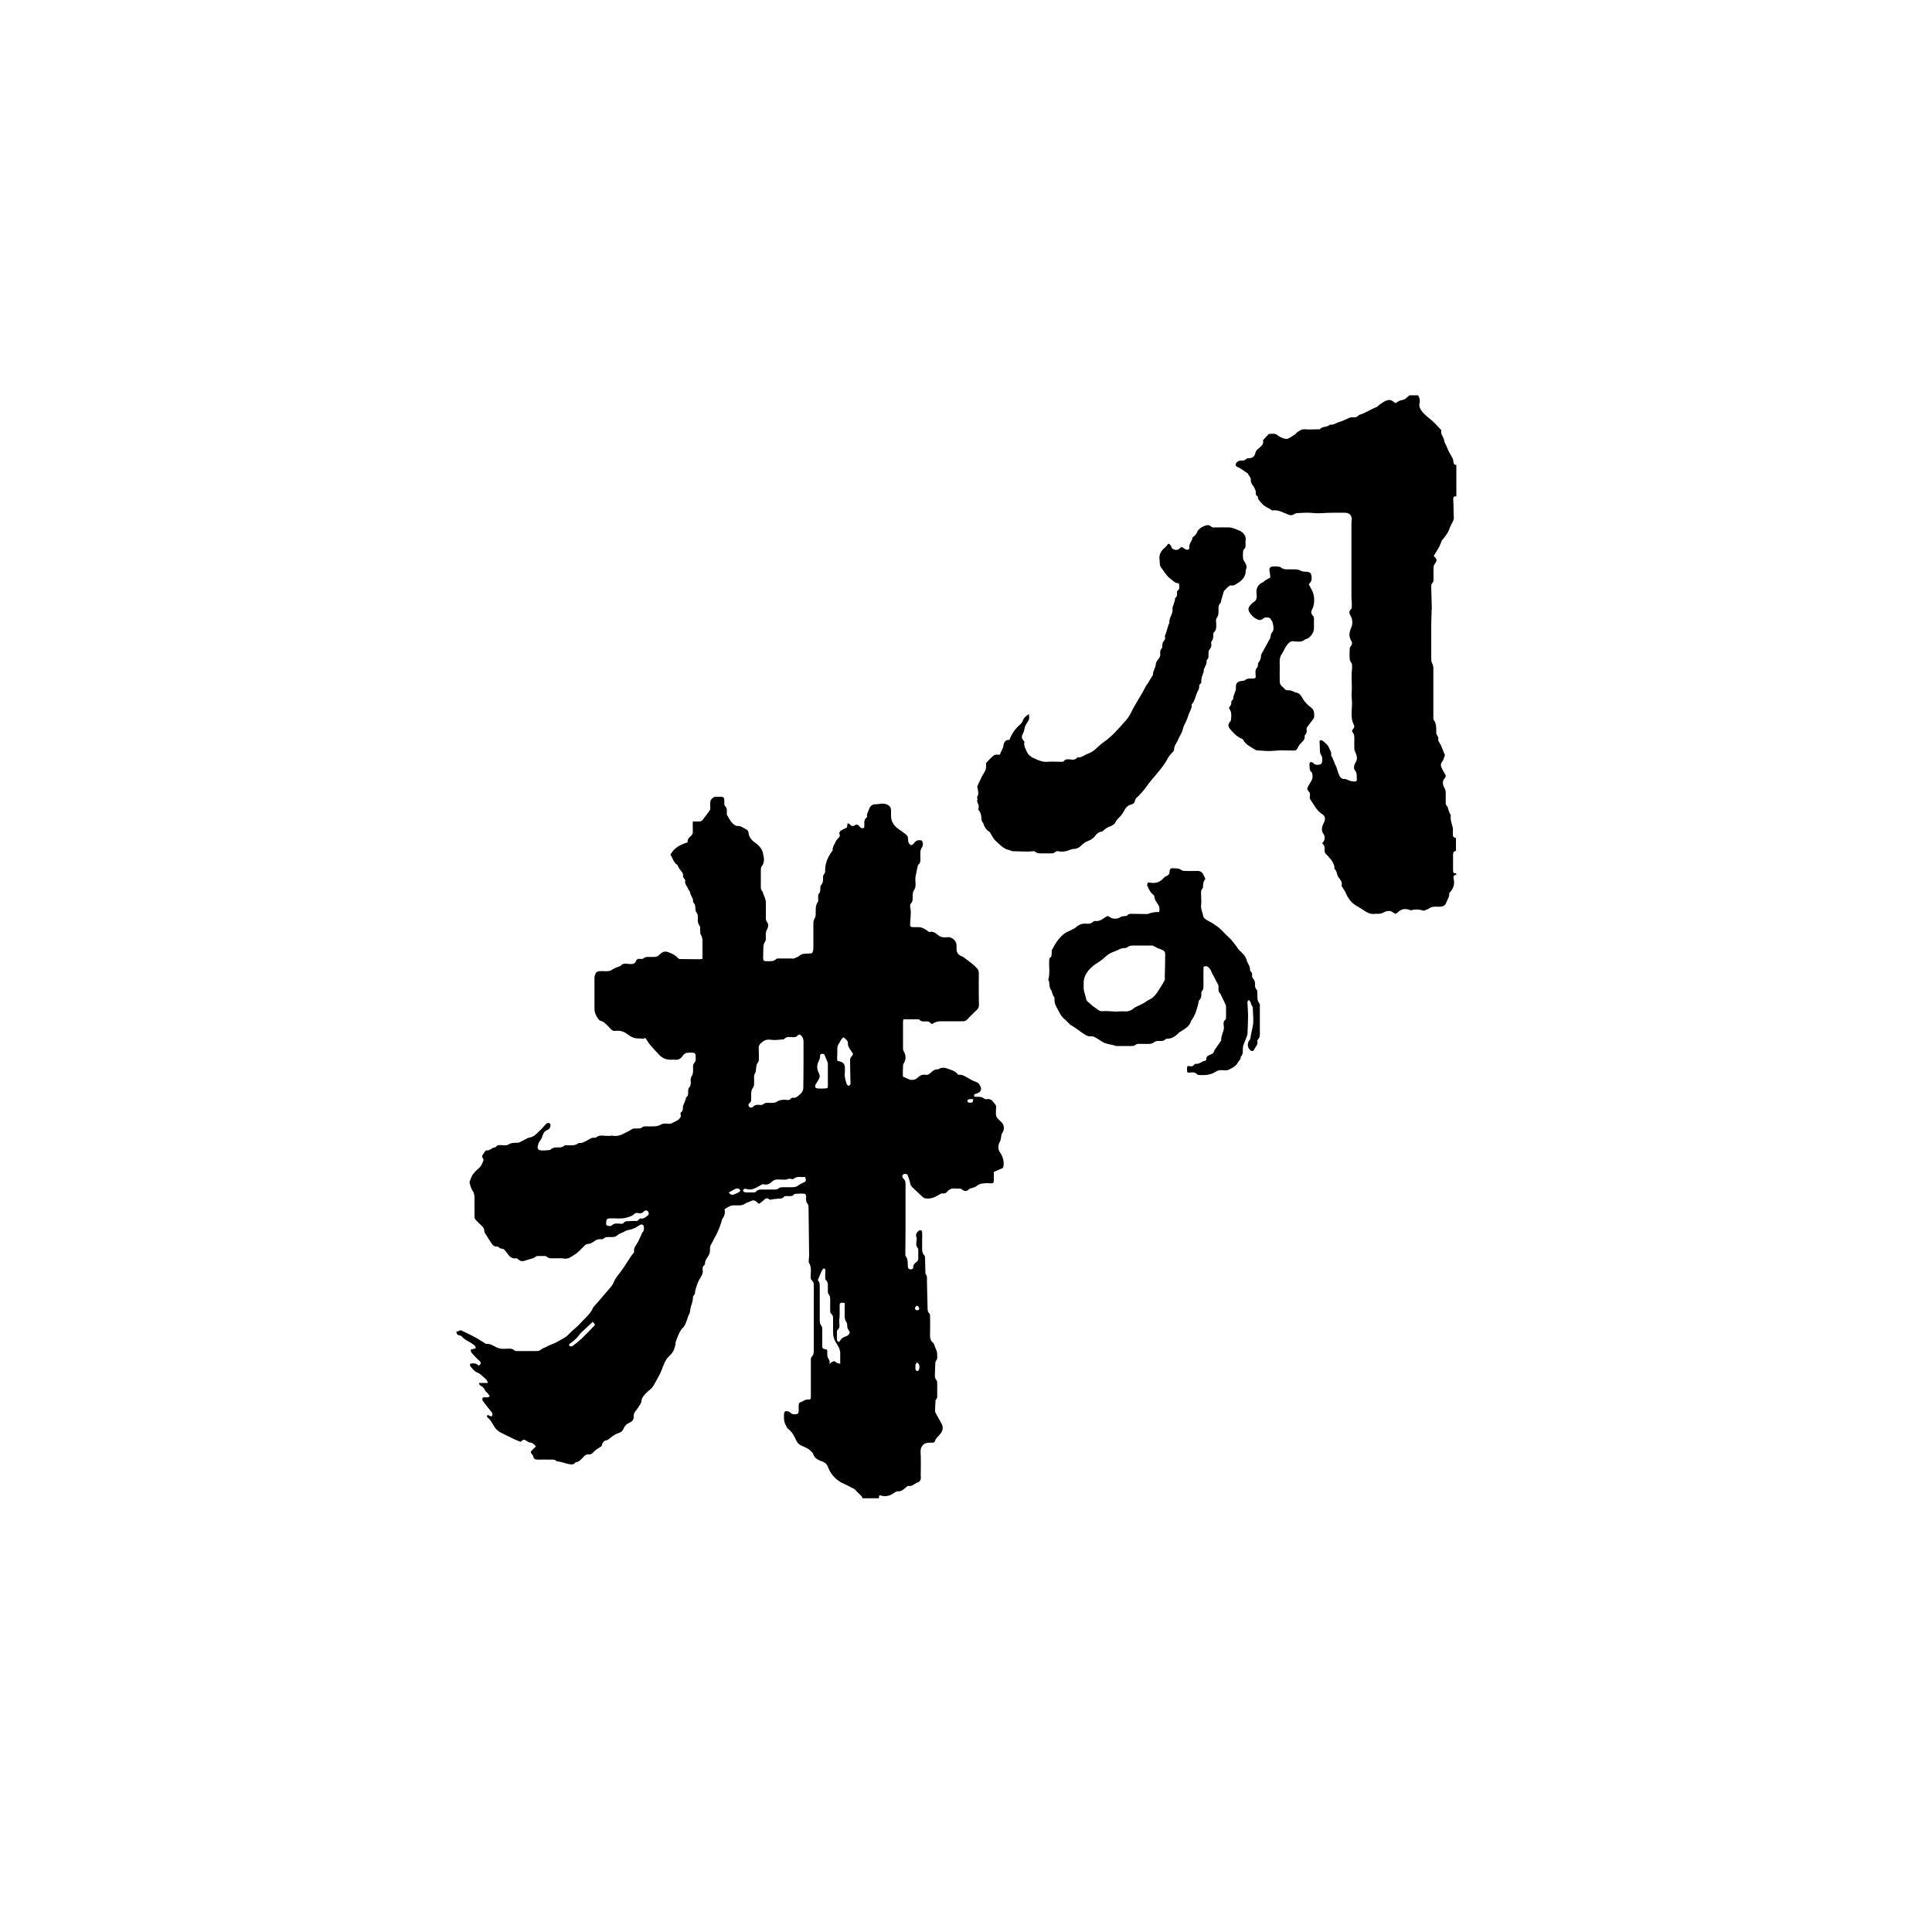 <?xml version="1.0" encoding="UTF-8"?>
<!-- Generator: Adobe Illustrator 27.9.0, SVG Export Plug-In . SVG Version: 6.00 Build 0)  -->
<svg xmlns="http://www.w3.org/2000/svg" xmlns:xlink="http://www.w3.org/1999/xlink" version="1.1" id="Layer_2_00000005243945969940847440000006047669873864571017_" x="0px" y="0px" viewBox="0 0 1000 1000" style="enable-background:new 0 0 1000 1000;" xml:space="preserve">
<style type="text/css">
	.st0{fill:none;}
</style>
<g id="Layer_1-2">
	<rect class="st0" width="1000" height="1000"></rect>
	<g>
		<path d="M236.1,689.4c0.8-0.3,1.5-0.6,2.4-0.9c2.2,1.1,4.7,2.2,7.1,3.5c1.7,0.9,3.3,2,5,3c0.4,0.2,0.8,0.7,1.2,0.6    c2.1-0.2,3.7,1.1,5.4,1.9c0.7,0.3,1.5,0.5,2.3,0.6c0.9,0.1,1.9,0,2.8,0c1.4,0,2.8-0.3,4,0.9c0.3,0.3,0.9,0.3,1.4,0.3    c3.2,0,6.5,0,9.7,0c0.9,0,1.8,0,2.6-0.8c0.8-0.7,2-0.9,3-1.5c2-1.1,4.3-1.7,6.2-2.9c1.8-1.1,3.8-1.9,5.3-3.6    c1.8-2,4.1-3.5,5.8-5.5c2.3-2.6,5.2-4.7,6.6-8c0.1-0.3,0.4-0.5,0.6-0.8c2.1-2.4,4.2-4.8,6.2-7.2c1.4-1.7,3.2-3.3,3.9-5.2    c1-2.6,3-4.5,4.5-6.7c1.5-2.1,2.8-4.3,4.2-6.4c0.4-0.7,1-1.3,1.4-1.9c0.2-0.3,0.5-0.6,0.5-0.8c-0.4-2.2,1.2-3.6,2.1-5.3    c0.6-1.2,1.1-2.5,1.7-3.7c0.2-0.4,0.3-1,0.6-1.2c0.8-0.8,0.7-1.7,0.7-2.6c-0.1-1.3-1.1-1.8-2.2-1.1c-1.7,1.2-3.5,2.2-5.7,2.5    c-1.1,0.2-2.1,0.8-3.1,1.3c-1,0.4-2.1,0.8-2.8,1.5c-1.1,1-2.3,0.9-3.6,0.9c-1.3,0-2.5-0.2-3.6,0.9c-0.3,0.3-1.1,0.2-1.7,0.2    c-0.9,0-1.7,0.2-2.5,0.7c-1.2,0.9-2.5,1.8-4.2,1.8c-0.4,0-1,0.5-1.3,0.8c-1.7,1.6-3.2,3.5-5.2,4.7c-1.6,1-3.2,2.5-5.6,2    c-1.6-0.3-3.4,0-5.1-0.1c-1.3,0-2.7,0.2-3.8-0.9c-0.3-0.3-0.9-0.3-1.3-0.3c-1,0-2,0-3,0c-0.4,0-0.9,0-1.1,0.2    c-1.5,1.3-3.6,1.4-5.4,2.1c-1.3,0.5-2.8,0.6-3.9-0.6c-0.3-0.3-0.9-0.6-1.2-0.5c-2.7,0.4-3.8-1.8-5-3.3c-0.7-0.9-1.2-1.7-2.5-1.7    c-0.4,0-0.8-0.4-1.2-0.6c-0.3-0.2-0.6-0.5-0.8-0.5c-2.5,0.3-3-1.8-4.1-3.2c-0.7-0.9-1.2-2-1.9-3c-0.5-0.7-0.9-1.4-0.9-2.4    c0-0.5-0.3-1-0.6-1.4c-0.4-0.5-0.9-1-1.4-1.4c-3.6-3.7-2.9-2.1-3-7.3c0-1.8,0-3.6,0-5.4c0-1.6,0.1-3.2-1-4.8c-0.7-1-1-2.3-1.4-3.5    c-0.1-0.4-0.2-0.8-0.1-1.2c0.6-1.5,1-3.1,2.1-4.3c0.8-1,1.7-1.9,2.7-2.7c1.3-1,1.7-2.5,2.3-3.9c0.2-0.4-0.1-1-0.4-1.4    c-0.4-0.7-0.3-1.2,0.2-1.8c0.3-0.4,0.6-0.9,0.9-1.3c0.2-0.3,0.6-0.8,0.8-0.8c1.8,0.4,2.8-1.4,4.4-1.5c0.2,0,0.5-0.2,0.7-0.4    c0.5-0.8,1.3-0.8,2.2-0.8c0.7,0,1.5,0.1,2.2,0.1c0.6,0,1.3,0,1.8-0.3c1.4-1,3-1,4.6-1c0.4,0,0.8,0,1.2-0.2c1.3-0.6,2.6-1.3,3.9-2    c0.3-0.2,0.6-0.4,0.9-0.4c2.9-0.3,4.4-2.4,6.3-4.2c1-0.9,1.8-2,2.7-2.9c0.5-0.5,1.1-0.8,1.8-0.4c0.7,0.4,0.6,1.1,0.4,1.8    c-0.2,0.8-0.7,1.3-1.5,1.7c-1.2,0.4-2,1.3-2.4,2.7c-0.3,1.2-0.9,2.3-1.7,3.3c-0.5,0.7-0.6,1.4-0.8,2.2c-0.4,1.5,0.1,2.3,2.2,2.4    c1.1,0,2.3-0.1,3.4-0.2c0.4,0,0.9-0.1,1.1-0.4c1-0.9,2.1-1,3.4-1c1.2,0,2.4,0.1,3.4-0.8c0.4-0.4,1.4-0.3,2.1-0.3    c1.8,0,3.6,0.3,5.2-1c0.3-0.2,0.9-0.2,1.4-0.2c0.9,0,1.6-0.5,2.3-0.8c1.6-0.6,3-2.2,4.9-1.9c0.2,0,0.6,0,0.8-0.2    c1.5-1.3,3.2-0.9,4.9-0.8c0.9,0.1,1.8,0,2.6,0c0.3,0,0.5-0.2,0.8-0.1c2.4,0.5,4.4-0.2,6.5-1.3c1-0.6,2.2-1,3.1-1.7    c0.8-0.7,1.7-0.7,2.6-0.7c1.3,0,2.5,0.2,3.6-0.8c0.3-0.3,1-0.3,1.5-0.3c1.2,0,2.4,0,3.6,0c1.6,0,3-0.1,4.4-1    c0.9-0.5,2.2-0.5,3.3-0.4c1.2,0.2,2.1,0,3.2-0.7c1-0.6,2.2-0.9,3-1.9c0.5-0.6,0.9-1.1,0.6-2c-0.1-0.4-0.1-1.1,0.2-1.3    c1.1-0.7,0.9-1.8,1-2.9c0-0.5,0.3-1,0.5-1.5c0.3-0.9,0.7-1.7,1-2.6c0.1-0.2,0-0.6,0.2-0.7c1.3-0.9,0.9-2.2,1-3.4    c0-0.6,0.1-1.3,0.5-1.7c0.8-1,1-2,0.8-3.2c-0.1-1.1,0-2.1,0.7-3c0.3-0.4,0.4-1.1,0.5-1.7c0.1-1,0-2,0-3c0-0.5,0.1-1.2,0.4-1.5    c1.5-1.4,0.9-3.1,0.9-4.7c0-0.3-0.7-0.9-1.1-0.9c-1.2-0.1-2.5-0.1-3.6,0.1c-0.6,0.1-1.3,0.7-1.7,1.2c-1.1,1.7-2.4,2.6-4.5,2.3    c-0.6-0.1-1.2,0-1.8,0c-2.4,0.1-4.4-0.8-6.1-2.5c-1.6-1.7-3.3-3.5-4.8-5.3c-0.9-1-1.5-2.3-2.4-3.5c-1.2,0.8-2.2,0.2-3.2,0.3    c-2.3,0.1-4.1-0.7-5.9-2.1c-1.8-1.4-3.9-2.2-6.4-1.8c-0.9,0.1-1.6-0.2-2.2-0.8c-0.7-0.8-1.5-1.6-2.2-2.3c-0.9-0.8-1.6-1.7-2.9-2    c-0.6-0.1-1.3-0.7-1.7-1.3c-1-1.5-1.8-3.1-1.8-5c0-5.4,0-10.8,0-16.1c0-0.9,0.3-1.8,0.8-2.6c0.2-0.4,1-0.7,1.5-0.8    c1.1-0.1,2.3-0.1,3.4,0c1.3,0,2.4,0,3.6-0.9c1.1-0.8,2.6-1.2,3.9-1.7c0.1,0,0.1,0,0.2-0.1c1.4-1.8,3.3-1.1,5-1    c1.5,0,2.7-0.2,3.2-1.8c0.3-0.8,1-0.9,1.8-0.9c0.6,0,1.5,0.2,1.9-0.2c1-0.9,2.1-0.8,3.2-0.8c0.7,0,1.5,0,2.2,0    c1.2,0.1,2.2-0.4,3-1.2c2-2,3.2-1.9,5.9-0.7c1.5,0.7,2.7,1.4,3.7,2.6c0.2,0.2,0.6,0.4,0.9,0.4c3.4,0,6.7,0.1,10.1,0.1    c0.5,0,0.9-0.1,1.6-0.2v-2c0-2.1,0-4.1,0-6.2c0-1.4,0.1-2.8-0.8-4.2c-0.5-0.7-0.3-1.8-0.4-2.7c-0.1-0.7,0.1-1.5-0.2-1.9    c-1.2-1.4-1-3-1-4.5c0-0.9-0.1-1.8-0.8-2.6c-0.4-0.5-0.4-1.3-0.5-2c0-1,0-2-0.8-2.8c-0.2-0.2-0.4-0.5-0.4-0.7    c0.3-1.8-1.3-3-1.5-4.7c-0.1-0.7-0.8-1.3-1.1-2.1c-0.5-1.3-1.9-2.4-1.4-4.2c0.1-0.3-0.5-0.7-0.7-1.1s-0.6-0.8-0.5-1.2    c0.3-1.4-0.7-2.2-1.4-3.1c-0.5-0.6-0.8-1.3-1.2-2c-0.1-0.2-0.2-0.6-0.4-0.7c-2-1.2-2.2-3.5-3.5-5.2c1.9-3.6,5.1-5.2,8.9-6.4    c-0.2-1.4,0.7-2.5,1.7-3.3c0.8-0.7,1.1-1.4,1-2.5c-0.1-1.6,0-3.2,0-5c1,0,1.8,0,2.6,0c1.1,0.1,2.1-0.1,2.8-1.2    c1.1-1.6,2.4-3,3.4-4.7c0.4-0.6,0.2-1.5,0.2-2.3c0-1.4-0.2-2.8,1.1-3.8c0.6-0.5,1-0.8,1.8-0.8c1,0,1.9,0,2.8,0    c1.2,0.1,1.5,0.5,1.6,1.6c0,0.6,0,1.2,0,1.8c0,0.5,0,1.1,0.3,1.3c1.1,1,1.1,2.2,1,3.5c0,0.4-0.1,0.8,0.1,1.2    c1.1,1.9,2,3.9,3.9,5.2c0.4,0.3,1,0.6,1.4,0.5c1.9-0.2,3.2,1.2,4.7,1.8c0.5,0.2,1.1,1,1.1,1.5c0.2,2.5,1.6,4.1,3.5,5.4    s3.5,3.2,4,5.3c0.5,2.3,1.1,4.8-0.7,7c-0.3,0.4-0.4,1.1-0.4,1.7c0,3,0,5.9,0,8.9c0,0.8,0.1,1.4,0.6,2c0.4,0.4,0.5,1,0.7,1.6    c0.3,0.7,0.5,1.3,0.8,2c0.2,0.6,0.4,1.2,0.5,1.9c0,2.8,0,5.6,0,8.4c0,0.9,0.1,1.6,0.7,2.4c0.8,0.9,0.6,2.4,0,3.5    c-0.4,0.6-0.6,1.3-0.7,2c-0.1,1,0,2,0,3c0,0.5-0.1,1.1-0.4,1.5c-0.8,1.1-0.9,2.3-0.9,3.6c0,1.5-0.1,3-0.1,4.6s0.2,1.9,1.8,1.9    c1.8,0,3.7,0.3,5.1-1.2c0.2-0.2,0.6-0.2,1-0.2c2.3,0,4.6,0,6.9,0c0.4,0,0.8,0.2,1.2,0c1-0.4,2.1-0.8,2.9-1.5c1.1-0.9,2.3-1,3.6-1    c0.9,0,1.9-0.1,2.7-0.2c0.8-1,0.8-2.1,0.8-3.1c0-4,0-8.1,0-12.2c0-1,0.1-1.9,0.7-2.8c0.4-0.6,0.5-1.5,0.5-2.3    c0.1-2.1-0.3-4.2,1.1-6.1c0.4-0.6,0.1-1.7,0.2-2.5c0-0.6-0.1-1.4,0.2-1.7c1-0.9,0.9-2,0.9-3.1c0-0.5,0.1-1.2,0.4-1.5    c1-1,1-2.3,1-3.5c0-0.9,0-1.7,0.7-2.4c0.3-0.3,0.4-0.8,0.4-1.3c-0.1-3.8,1.2-7.1,3.5-10.2c0.2-0.2,0.4-0.5,0.4-0.7    c-0.2-1.4,0.6-2.4,1.1-3.5s1-1.9,1.8-2.7c0.5-0.5,1-1.1,0.7-1.9c-0.4-1,0.1-1.7,1-2.2s1.8-0.9,2.8-1.4c0.1-0.5,0.2-1.2,0.3-2.2    c0.5,0.2,1,0.3,1.2,0.6c0.7,0.9,1.6,1.1,2.5,0.5c1.1-0.7,1.8-0.3,2.4,0.5c0.6,0.9,1.4,1.2,2.5,0.8c0-0.6,0.1-1.2,0.1-1.7    c-0.1-1.3-0.2-2.7,1.1-3.6c0.2-0.1,0.3-0.4,0.3-0.5c-0.3-1.5,0.6-2.5,1-3.8c0.5-1.6,1.6-2.6,3.3-2.6c1.8,0,3.5-0.7,5.4-0.1    c1.8,0.6,2.7,1.5,2.7,3.4c0,0.7,0,1.5,0,2.2c-0.2,4,2.2,6.4,5.3,8.3c1.1,0.7,2.2,1.6,3.1,2.5c0.3,0.3,0.3,1.1,0.4,1.6    c0.1,0.6,0,1.4,0.3,1.9c0.7,1.6,1.8,1.8,2.8,0.3c1.1-1.5,2.4-1.8,4.1-1.3c0.6,1.3,0.8,2.5-0.2,3.8c-0.3,0.5-0.5,1.2-0.6,1.8    c-0.1,1,0,2.1,0,3.2c0,1.3,0.2,2.7-1.1,3.7c-0.1,0.1-0.2,0.2-0.2,0.3c-0.4,1.9-0.9,3.8-1.2,5.7c-0.2,1.3-0.1,2.7,0,4    c0,1.3-0.2,2.4-1,3.5c-0.5,0.6-0.4,1.6-0.5,2.5c-0.1,1.4,0.3,2.9-1,4.1c-0.4,0.4-0.4,1.4-0.2,2.1c0.5,2.7,0,5.3-0.1,7.9    c-0.1,2,0,2.2,2.1,2.2c0.5,0,1.1,0,1.6,0c2.1-0.2,3.7,0.8,5.3,1.9c0.3,0.2,0.7,0.7,1,0.6c2-0.6,3.4,0.8,4.7,1.8    c1.4,1,2.8,1.1,4.4,0.9c2.4-0.4,4.9,1.8,4.9,4.2c0,0.6,0,1.2,0,1.8c0,2,0.8,3.1,2.7,3.9c0.3,0.1,0.7,0.2,0.9,0.4    c2.5,2,5.3,3.7,7.3,6.2c0.3,0.4,0.6,1.1,0.6,1.6c0.1,1.7,0,3.4,0,5.2c0,3.9,0,7.8,0.1,11.8c0,1-0.3,1.7-0.9,2.3    c-1.8,1.8-3.7,3.5-5.4,5.4c-0.6,0.6-1.2,0.7-2,0.7c-3.8,0-7.6,0-11.4,0c-1.7,0-3.2,0.5-4.5,1.4c-0.3-0.1-0.7-0.2-0.8-0.4    c-0.7-0.9-1.7-1-2.7-0.9c-1.1,0-2.2,0.1-3-0.8c-0.2-0.2-0.5-0.3-0.7-0.3c-2.5,0-5.1,0-7.7,0c-0.1,0.5-0.2,1-0.2,1.4    c0,4.5,0,8.9,0,13.3c0,0.6,0,1.2,0.3,1.7c1.3,2.2,1.4,4.3,0,6.5c-0.3,0.4-0.3,1-0.3,1.5c-0.1,1.5-0.1,2.9-0.1,4.4    c0,0.4,0.1,1,0.3,1c1.9,0.6,3.5,2.1,5.7,1.4c0.7-0.2,1.4-0.7,2-1.3c1-0.9,2.1-1.4,3.5-1.2c1.2,0.2,2.1-0.2,2.9-1    c1-1,2.1-1.9,3.7-1.8c0.3,0,0.6-0.3,0.9-0.4c1.4-0.7,2.7-0.5,4.1,0c2,0.7,4,1.2,5.4,3c0.1,0.1,0.4,0.2,0.5,0.2    c2.2-0.2,3.7,1.2,5.5,2.1c1.1,0.6,2.2,1.2,3.4,1.6c1,0.3,1.5,0.9,2,1.8c1.2,1.9,0.6,3.5-1.7,4.2c-0.8,0.2-1.5,0.3-1.3,1.5    c0.3,0.1,0.7,0.2,1.1,0.2c1.5,0,3-0.1,4.2,1c0.3,0.3,1,0.3,1.5,0.2c1.1-0.2,2,0.2,2.7,1c0.5,0.6,1,1.1,1.4,1.7    c0.2,0.3,0.5,0.7,0.5,1c0,1.4-0.2,2.9-0.1,4.3c0,0.6,0.3,1.3,0.7,1.8c0.7,0.8,1.5,1.5,2.3,2.3c1.4,1.4,1.4,3.8,0.3,5.4    c-0.4,0.5-0.5,1.2-0.6,1.8c-0.1,1-0.2,2-0.8,3c-0.8,1.6-1,3.4,0.1,5.1c1.9,2.9,2.4,5.3,1.7,8.2c-1.7,0.7-3.2,1.4-4.8,2.1    c0,1.5,0,2.9,0,4.3c0,1.4-0.3,1.6-1.7,1.6c-0.5,0-1.1-0.1-1.6-0.1c-1.9,0.1-3.8,0-5.5,1.4c-0.9,0.8-2.3,1-3.5,1.4    c-0.1,0-0.3,0.1-0.4,0.2c-1.3,1.5-2.6,1.3-4,0.1c-0.3-0.2-0.7-0.3-1.1-0.3c-0.7,0-1.5,0.1-2.2,0c-1.6-0.2-3,0.2-4.1,1.6    c-0.5,0.7-1.3,1.1-2.3,0.9c-0.7-0.1-1.2,0.2-1.8,0.6c-2.3,1.4-4.7,2.5-7.5,1.9c-0.5-0.1-1-0.5-1.3-0.8c-1.7-1.6-3.4-3.2-5.1-4.8    c-0.6-0.6-1.1-1.2-1.2-2.2c-0.3-1.4-0.8-2.8-1.3-4.1c-0.2-0.7-1.4-0.9-2.1-0.5c-0.8,0.4-0.7,1-0.5,1.7c0,0.1,0.1,0.3,0.2,0.3    c1.6,1.3,1.3,3,1.3,4.8c0,7,0,14.1,0,21.1c0,4.4-0.1,8.9-0.1,13.3c0,0.4,0,0.9,0.2,1.2c1.2,1.6,1,3.4,1.1,5.2    c0,1.2,0.6,1.7,1.7,1.6c0.6-0.1,1.1-0.3,1.1-1c-0.2-1.4,0.9-2.2,1.8-2.9c0.6-0.5,0.9-1.1,0.8-1.9c0-1.3,0-2.5,0-3.8    c0-0.5,0-1.1-0.2-1.3c-1-1.1-1-2.4-0.7-3.7c0.1-0.7,0.2-1.5-0.1-2.2c-0.5-1.3,0.2-2.2,1-3c0.3-0.3,1-0.5,1.4-0.4    c0.3,0,0.6,0.7,0.6,1.1c0.1,1.3,0,2.6,0,3.9c0,1.4,0,2.8,0,4.2c0,1.3,0,2.6,1.1,3.7c0.3,0.3,0.4,0.8,0.4,1.3    c0.1,2.6,0.1,5.3,0.2,7.9c0,0.1,0,0.3,0,0.4c1.2,1.3,0.7,2.9,0.8,4.4c0.1,4.2,0.2,8.5,0.3,12.7c0,1.3-0.1,2.5,1,3.5    c0.2,0.2,0.3,0.6,0.3,0.9c0,3.1,0.1,6.2,0,9.3c0,1.7-0.2,3.4,1.4,4.8c1,0.9,1,2.3,1.6,3.3c0.7,1.3,0.7,2.5,0.7,3.8    c0,0.8,0.1,1.7-0.7,2.4c-0.3,0.3-0.2,1.1-0.3,1.7c-0.1,2-0.2,4.1-0.2,6.2c0,0.5,0.2,1.2,0.5,1.6c0.6,0.7,0.7,1.4,0.7,2.2    c0,1.8,0,3.6,0,5.4c0,1,0.2,2.1-0.7,3c-0.3,0.2-0.2,0.9-0.2,1.3c-0.1,1.4-0.2,2.8-0.2,4.2c0,0.3,0,0.7,0.1,1c1.1,2,2.2,4,3.3,6    c0.3,0.5,0.5,1.1,0.5,1.7c0.2,1.7-0.7,2.9-1.7,4.1c-0.9,1-2,1.8-2.3,3.2c-0.1,0.3-0.6,0.7-1,0.7c-0.6,0.1-1.2,0-1.8,0    c-3.1,0-4.8,2-4.6,5.1c0.2,3.2,0.1,6.4,0.1,9.6c0,1-0.1,2,0,3c0.2,1.4-0.4,2.5-1.6,2.9c-1.6,0.5-2.8,2.2-4.7,1.8    c-0.4-0.1-0.9,0.4-1.3,0.7c-1.3,1-2.3,2.3-4.3,2.1c-0.9-0.1-1.9,0.9-2.8,1.4c-2,1.1-4,1.5-6.2,0.7c-0.1,0-0.3,0-0.6,0.1    c-0.1,0.4-0.2,0.9-0.2,1.4h-8.5c-0.1-0.3-0.2-0.8-0.4-1c-1.2-1.2-2.5-2.5-3.7-3.7c-0.2-0.2-0.5-0.3-0.7-0.4    c-0.9-0.5-1.8-0.9-2.7-1.4c-0.8-0.4-1.7-0.8-2.5-1.2c-0.4-0.2-0.8-0.3-1.1-0.5c-3.1-1.9-5.5-4.5-6.7-7.9c-0.5-1.3-1.2-2.2-2.4-2.7    c-2.3-0.9-4.7-1.6-5.4-4.4c-0.1-0.3-0.5-0.6-0.8-0.9c-1.4-1.7-3.4-2.3-5.3-3.2c-1.2-0.6-1.9-1.3-2.5-2.5c-1-2.2-2.1-4.4-4.1-6    c-0.3-0.2-0.6-0.4-0.7-0.7c-0.5-1-1.2-2.1-1.4-3.2c-0.3-1.1-0.2-2.4-0.2-3.6c0-1.5,0.5-2,1.9-1.7c0.6,0.1,1.1,0.4,1.5,0.8    c0.8,0.8,1.7,0.8,2.6,0.7c1.2-0.1,1.5-0.4,1.6-1.6c0-1.1,0-2.1,0-3.2c0-0.5,0.3-1.2,0.7-1.3c1.5-0.5,2.8-1.8,4.7-1.5    c0.2,0,0.5-0.2,0.8-0.3c0-0.6,0.1-1.1,0.1-1.6c0-6.1,0-12.2,0-18.3c0-0.7,0-1.6,0.5-2c0.9-0.9,1-1.9,1-3.1c0-9.3,0-18.6,0-27.9    c0-2.1,0.1-4.2,0-6.4c0-0.7-0.3-1.5-0.8-1.9c-0.7-0.6-0.9-1.2-0.8-2.1c0.1-0.9,0-1.9,0.1-2.8c0-1.5,0-2.9-0.9-4.2    c-0.2-0.3-0.2-0.9-0.2-1.3c0-0.9,0.2-1.7,0.2-2.6c-0.1-8.3-0.2-16.6-0.3-24.9c0-0.8-0.1-1.5-0.7-2.2c-0.4-0.4-0.5-1.2-0.6-1.8    c-0.1-0.5,0.1-1.1,0.1-1.6c-0.1-1.2-0.5-1.6-1.8-1.6c-1.1,0-2.2,0-3.2,0.1c-0.5,0-1.1,0-1.3,0.3c-0.8,1.2-1.9,0.8-2.9,0.9    c-0.9,0.1-1.8-0.3-2.5,0.5c-0.7,0.9-1.6,0.7-2.6,0.8c-1.4,0.1-2.7,0.3-4.1,0.5c-0.2,0.2-0.4,0.2-0.5,0c-1.6-1-1.8-0.9-3.1,0.3    c-0.7,0.7-1.5,1.2-2.4,1.9c-0.5-0.4-1-0.7-1.4-1.1c-0.7-0.7-1.7-0.9-2.4-0.5c-1.2,0.6-2.6,0.9-3.6,1.6c-1.1,0.7-2,0.8-3.2,0.8    c-1,0-2,0-3,0c-0.5,0-1,0.2-1.5,0.4c-0.9,0.4-1.7,0.9-2.8,1.6c0.4,1.6,0.2,3.5-1.2,5c0,0,0,0.1,0,0.2c-0.5,1.6-1,3.3-1.6,4.8    c-0.7,1.6-1.4,3.2-2.3,4.7c-0.6,1-1,2.2-1.6,3.1c-0.6,0.9-0.9,1.8-0.8,2.8c0.1,1.3-0.2,2.5-0.9,3.6c-0.8,1.3-1.8,2.5-1.7,4.1    c0,0.2-0.2,0.5-0.4,0.7c-0.9,0.6-0.9,1.5-0.8,2.3c0.4,2.1-0.9,3.7-1.8,5.2c-0.4,0.8-0.7,1.5-1,2.3c-0.5,1.6-1.2,3.1-1.2,4.8    c0,0.3-0.4,0.7-0.6,1c-0.1,0.2-0.4,0.4-0.4,0.7c0,1.8-0.5,3.4-1.1,5.1c-0.5,1.5-0.2,3.2-1.3,4.6c-0.1,0.1,0,0.3-0.1,0.4    c-0.5,1.5-1,3-1.6,4.4c-0.2,0.4-0.5,0.8-0.8,1.2c-2.2,2-2.9,4.7-3.9,7.2c-0.1,0.3-0.2,0.6-0.2,1c-0.3,2.5-1.1,4.8-3.1,6.6    c-2.4,2.1-3.2,5.1-4.3,7.8c-0.3,0.7-0.6,1.5-1,2.2c-0.6,1.1-1.2,2.2-1.8,3.3c-0.9,1.5-1.5,3.1-3,4.2c-0.8,0.6-1.5,1.3-2.2,2    c-1.1,1.1-2.2,2.3-2.3,4.1c0,0.5-0.3,1-0.6,1.5c-0.8,1.3-1.6,2.6-2.6,3.8c-0.5,0.7-0.9,1.5-0.8,2.4c0.2,1.7-0.8,2.8-2.2,3.4    c-1.4,0.6-2.4,1.5-3,3c-0.4,1.1-1.2,1.9-2.5,2.3c-1.4,0.4-2.6,1.2-3.8,2.1c-1,0.7-1.7,1.6-3,1.8c-0.9,0.1-1.6,1.1-1.9,2.2    c-0.1,0.4-0.2,0.7-0.2,0.7c-1.1,0.7-1.9,1.2-2.6,1.7c-0.6,0.5-1.3,1-1.8,1.6c-0.7,0.7-1.4,1.2-2.5,1c-0.8-0.1-1.4,0.3-2,0.8    c-1.4,1.3-2.4,3.1-4.6,3.3c-0.9,1.3-2.3,1.2-3.5,0.9c-2.1-0.4-4-1.3-6.2-1.4c-1-1.2-2.5-0.9-3.8-0.9c-1.9,0-3.8-0.1-5.7,0    c-1.4,0-2.5-0.1-2.7-1.8c0-0.3-0.4-0.6-0.7-1c-0.7-1-0.7-1.4,0.2-2.2c0.6-0.6,1.2-1.2,1.9-1.8c-0.9-1.2-1.8-2-3.2-2.1    c-0.6,0-1.2-0.5-1.8-0.9c-0.8-0.6-1.6-0.7-2.3,0.1c-0.2,0.2-0.5,0.4-0.6,0.5c-1.2-0.5-2.2-0.8-3.2-1.3c-2.2-1-4.3-2.2-6.5-3.2    c-1.5-0.7-2.8-1.6-3.7-3c-1.2-1.8-2-3.8-3.7-5.1c-0.4-0.3-0.6-0.9,0.1-1.3c0.6,0.3,1.3,0.5,1.9,0.8c0.9-1.1,0.4-1.9-0.2-2.6    c-1.5-1.8-2.9-3.6-4.3-5.5c-0.3-0.4-0.3-1.2-0.1-1.6c0.1-0.2,0.9-0.2,1.4-0.3c0.3,0,0.5,0.2,0.8,0.1c0.5-0.1,1-0.3,1.5-0.4    c-0.2-0.4-0.4-0.9-0.7-1.3c-0.5-0.7-1.3-1.2-1.7-1.9c-0.5-1-1-1.8-2.1-2.3c-0.5-0.2-0.8-0.8-1.1-1.2c0.1-0.1,0.1-0.3,0.2-0.4h4.5    c-0.4-0.8-0.5-1.3-0.8-1.6c-0.6-0.6-1.2-1.2-1.9-1.8c-0.8-0.7-1.6-1.5-2.5-1.8c-1.9-0.7-3-2.2-4.1-3.7c-0.1-0.2,0-0.6,0-1    c1.7-0.4,3.2-0.4,4.5,1c1.2-1,1.3-1.4,0.6-2.3c-0.3-0.4-0.7-0.6-1-0.9c-1.1-1.1-2.3-2.3-3.3-3.5c-0.3-0.4-0.4-1-0.5-1.6    c0.5-0.1,0.9-0.3,1.4-0.4c0.4-0.1,0.7-0.2,1.1-0.2c0.3-1.3-0.6-1.7-1.4-2.3c-1.9-1.4-4.2-2.1-5.7-4c-0.4-0.5-1.5-0.5-2.2-0.8    L236.1,689.4L236.1,689.4z M415.9,551.1c0-4,0-8,0-11.9c0-1.2-0.3-2.2-1.1-3.1c-0.6-0.6-1.3-0.9-1.9-0.2c-0.9,1.1-2,1-3.1,0.9    c-1.4-0.1-2.8-0.3-3.9,1c-0.1,0.1-0.4,0.2-0.6,0.2c-2.1,0.1-4.2,0.5-6.2,0.2c-2.4-0.4-3.9,0.4-5.4,1.9c-0.8,0.8-1.1,1.5-1,2.6    c0.1,1.8,0.1,3.7,0.1,5.6c0,0.6-0.2,1.4-0.6,1.8c-0.7,0.8-0.7,1.7-0.8,2.6c-0.1,0.9-0.1,2-0.5,2.6c-0.5,0.8-0.6,1.5-0.6,2.4    c0,1.1,0.1,2.3,0,3.4c0,0.6-0.1,1.4-0.5,1.8c-0.9,1.1-1,2.3-1,3.5c0,0.9,0,1.7,0,2.6c0,0.8-0.1,1.4-0.8,1.9    c-0.7,0.5-0.8,1.2-0.3,1.9c0.4,0.6,1.5,0.7,2.1,0c1-1,2.2-1.1,3.5-0.9c0.6,0.1,1.4,0,1.8-0.4c0.9-0.7,1.7-0.7,2.8-0.7    c1.4,0.1,3.1,0.2,4.1-0.5c1.6-1,3.2-1.2,5-1c0.9,0.1,1.7,0.2,2.4-0.7c0.2-0.3,0.7-0.5,1-0.4c1.8,0.3,2.7-1,3.9-2    c1.2-1.1,1.6-2.3,1.5-3.9C415.8,558.6,415.9,554.8,415.9,551.1L415.9,551.1z M434.9,705.9c0-1.9,0-3.5,0-5c0.1-2.2-0.9-4-2.1-5.8    c-0.7-1.1-1.3-2.5-1.5-3.8c-0.2-2.7-0.1-5.4-0.1-8.2c0-1.2,0.1-2.4-1.1-3.2c-0.3-0.2-0.4-1-0.4-1.4c0-1.7,0-3.5,0-5.2    c0-1.3,0.1-2.5-0.9-3.6c-0.3-0.3-0.3-1-0.3-1.5c0-0.9,0-1.9,0-2.8c0-1,0-1.9-0.9-2.7c-0.4-0.4-0.5-1.1-0.5-1.6    c0-1.1,0.1-2.2,0.1-3.4c0-0.6-0.1-1.2-0.8-1.1c-0.3,0-0.7,0.5-0.9,0.9c-0.8,1.7-1.5,3.3-2.2,5.1c1,1,1,2.3,1,3.6    c0,2.6,0,5.1,0,7.7c0,3,0,6.1,0,9.2c0,1.2,0,2.2,0.9,3.2c0.3,0.4,0.4,1.1,0.4,1.7c0,2.9,0,5.8,0,8.8c0,0.8,0.2,1.3,1.2,1.5    c1.5,0.2,1.4,0.3,1.4,2c0,1,0,2.1,0.5,2.8c0.7,1,1,1.8,0.5,2.9c0.4-0.2,0.6-0.4,0.8-0.6c1.5-1.1,1.8-1.1,3.3,0.1    C433.7,705.6,434.1,705.7,434.9,705.9L434.9,705.9z M416.8,609.2c-2.1,0.2-4.2-0.6-6.1,1c-0.3,0.2-0.9,0.1-1.3,0    c-0.3,0-0.7-0.2-1-0.1c-1.9,0.8-3.9,0.4-5.8,0.4c-1.1,0-2,0.2-2.9,1c-1.1,1.1-2.5,2-4.4,1.5c-0.5-0.2-1.3,0.2-1.8,0.6    c-2.2,1.2-4.4,2.7-7.2,1.8c-0.6-0.2-1.4-0.2-1.7,0.7c0.2,0.9,0.9,1.1,1.7,1.1c1.3,0,2.6,0,3.9,0c0.4,0,1-0.2,1.2-0.5    c0.7-0.9,1.7-1,2.7-1c2.3,0,4.6,0,6.9,0c0.6,0,1.4,0,1.7-0.4c0.8-0.8,1.8-0.8,2.8-0.8c1.5,0,3,0,4.5,0c1.2,0,2.2-0.2,3.2-0.9    c0.7-0.6,1.6-1,2.5-1.4C417.3,611.4,417.3,611.4,416.8,609.2L416.8,609.2z M436.6,536.9c-1.3,0.9-1.6,2.1-2.3,3.1    c-0.6,0.9-0.9,1.7-0.9,2.7c0,1.6,0,3.3-0.1,4.9c0,1.5-0.1,1.5,1.4,1.8c1.7,0.4,2.6,1.5,2.6,3.2c0,0.8,0.1,1.6,0,2.4    c-0.3,2.2,0.3,4.2,1,6.2c0.1,0.4,0.7,0.6,1.1,0.9c0.3-0.3,0.6-0.7,0.8-1c0.1-0.2,0-0.5,0-0.8c-0.1-4-0.2-7.9-0.2-11.9    c0-0.5,0.3-1,0.6-1.4c1.2-1.4,1.1-1.4,0-3c-0.8-1.1-1.8-2.5-1.7-3.7C439,538.5,437.8,537.9,436.6,536.9L436.6,536.9z M424.7,545.6    c-0.1,0.3-0.2,0.6-0.2,0.8c0,1.1-0.3,2-0.8,3c-1,1.8-0.9,4,0,5.7c0.7,1.3,0.8,2.3,0.1,3.5c-0.5,0.8-1,1.7-1.5,2.5    c-0.8,1.3-0.4,2.2,1.1,2.3c1.1,0.1,2.2,0,3.2,0c1.8-0.1,1.9-0.1,1.9-1.8c0-3.5,0-7,0-10.5c0-0.5,0-1-0.2-1.4    c-0.5-1.3-1.1-2.6-1.7-4.1c-0.1,0-0.5-0.1-0.8-0.1C425.5,545.4,425.1,545.5,424.7,545.6L424.7,545.6z M437.2,674.4    c-2.4-0.3-2.6-0.2-2.6,1.9c0,2.3,0.1,4.7-0.2,7c-0.2,1.8,0.9,3.8-1.1,5.3c-0.1,0.1-0.1,0.4-0.1,0.6c0,1.3,0,2.7,0,4    c0,0.7,0.3,1.3,1.1,1.4c0.6-0.7,1-1.5,1.7-2s1.5-0.8,2.3-1.1c0.2-0.1,0.3-0.2,0.5-0.3c1-0.7,1.3-1.6,0.6-2.5    c-0.8-0.9-0.9-1.9-0.9-3c0-0.5-0.2-1.1-0.5-1.5c-0.7-1-0.8-2.1-0.8-3.2c0-1.6,0-3.2,0-4.8C437.3,675.5,437.3,675,437.2,674.4    L437.2,674.4z M326.3,632c1.3,0,2.1-0.1,2.9,0c1,0.1,1.3-0.8,2-1.2c0.1-0.1,0.4-0.2,0.6-0.1c1.5,0.2,2.4-0.8,3.4-1.5    c0.3-0.2,0.6-0.7,0.6-1.1c0-0.5-0.3-1-0.6-1.3c-0.7-0.5-1.5-0.3-2,0.3c-0.8,0.9-1.8,1.1-2.9,0.8c-0.9-0.3-1.6,0-2.2,0.6    c-1.2,1.2-3,1.5-4.5,1.9c-2.1,0.5-4.4,0.2-6.6,0.2c-0.7,0-1.4,0-2,0.1c-0.9,0.1-1.2,0.8-1.2,1.6c-0.1,0.8-0.3,1.8,0.6,2.1    c0.6,0.2,1.7,0.3,2.1,0c1.4-1.5,3-1.1,4.7-1c0.5,0,1.1,0.1,1.4-0.2C323.6,631.6,325.3,632.3,326.3,632L326.3,632z M306.8,684.2    c-0.3,0.3-0.6,0.6-1,0.9c-1.6,1.5-3.2,3-4.8,4.5c-0.2,0.2-0.5,0.4-0.7,0.7c-1.4,2-3.1,3.7-5.1,5c-0.5,0.3-0.9,0.9-0.5,1.3    c0.3,0.3,1.2,0.4,1.6,0.1c1.7-1.2,3.3-2.5,4.8-3.9c2.1-2,4.1-4.1,6.1-6.2C308.2,685.8,308.1,685.4,306.8,684.2L306.8,684.2z     M377.2,617.2c0.8,1.2,1.7,1.5,3,0.9c0.7-0.3,1.4-0.5,2-0.9c0.4-0.2,0.7-0.6,1.1-1c-0.4-0.3-0.7-0.9-1.1-1c-0.5-0.1-1.2,0-1.7,0.2    C379.4,616,378.4,616.6,377.2,617.2L377.2,617.2z M475.9,707.3c0-0.2-0.1-0.8-0.3-1.3c-0.2-0.3-0.7-0.5-1-0.8    c-0.2,0.3-0.5,0.7-0.7,1c-0.1,0.4,0,0.9-0.1,1.4c-0.1,1.2,0.2,1.9,0.9,2C475.4,709.7,475.9,709,475.9,707.3L475.9,707.3z     M503.8,568.9c-1.1,0-1.8,0-2.4,0.1c-0.3,0.1-0.7,0.5-0.7,0.8s0.3,0.8,0.6,0.9c0.6,0.1,1.4,0.1,1.9-0.1    C503.5,570.5,503.5,569.8,503.8,568.9L503.8,568.9z M475.8,677.7c0-1.1-0.8-2-1.3-1.8c-0.4,0.2-0.8,0.7-0.9,1.1    c-0.2,0.6,0.5,1.3,1.2,1.2C475.2,678.2,475.6,677.8,475.8,677.7L475.8,677.7z"></path>
		<path d="M753.9,452.6c-1.6,0.6-1.8,0.9-1.5,2.3c0.7,2.8-0.2,5-2,7.1c-0.1,0.2-0.4,0.3-0.3,0.5c0.2,1.6-0.8,2.8-1.3,4.2    c-0.6,1.8-1.6,2.6-3.5,2.6c-0.8,0-1.6,0-2.4,0c-1.2,0-2.2,0.1-3.2,0.9c-0.8,0.6-1.8,0.8-2.8,1.2c-2.1-0.7-4.3-0.9-6.7-0.2    c-2.3-1-4.7-1.1-6.8,1.1c-0.8,0.8-1.4,0.8-2.2,0.1c-1.5-1.3-3.4-1-4.9-0.2c-1.1,0.6-2.1,0.8-3.2,0.8c-0.5,0-1-0.1-1.4,0    c-2.5,0.4-4.5-0.9-6.4-2.2c-0.8-0.5-1.7-1.1-2.6-1.6c-2.8-1.5-4.7-3.7-5.9-6.5c-0.5-1.3-1.4-2.5-2.1-3.7c-0.1-0.2-0.4-0.5-0.3-0.7    c0.6-2-1-3.2-1.8-4.6c-0.7-1.2-0.6-2.9-1.8-3.9c-0.2-0.1-0.1-0.5-0.1-0.8c0.1-1-0.5-1.7-0.8-2.5c-0.9-1.9-2.4-3.1-3.7-4.6    c-0.4-0.4-0.7-1.2-0.6-1.8c0.1-1.4,0-2.7-1.3-3.6c1-1,1.5-2,1.3-3.3c-0.1-0.4-0.1-0.8-0.3-1.1c-1.6-2.1-1.2-4.1-0.1-6.2    c0.8-1.5,1-3.3-0.7-4.4c-3-1.8-4.3-5-6.3-7.7c-0.3-0.4-0.3-1.2-0.2-1.7c0.2-1.1,0-2-0.8-2.7c-0.8-0.8-0.6-1.5-0.1-2.4    c0.9-1.9,2.7-3.5,2.2-5.9c-0.1-0.5,0-1.1-0.3-1.3c-1.4-1-1.1-2.4-1.2-3.8c0-0.6-0.2-1.3,0.6-1.5c0.4-0.1,1.1,0.1,1.4,0.5    c0.8,1,1.9,0.9,3,0.8c0.8-0.1,1.4-0.6,1.5-1.4c0.1-1.3,0.3-2.6-0.6-3.8c-0.4-0.5-0.4-1.2-0.5-1.8c-0.1-1.6-0.1-3.3-0.2-5.3    c0.3-0.5,1.1-0.5,1.7,0c1.3,1.1,2.7,2,3.3,3.8c0.4,1.1,1.3,2.1,1,3.5c-0.1,0.4,0.5,0.9,0.7,1.4c0.2,0.6,0.4,1.2,0.7,1.8    c0.2,0.6,0.5,1.2,0.7,1.8c0.1,0.3,0.4,0.6,0.5,0.9c0.5,1.5,0.9,3,1.5,4.4c0.5,1.2,1.3,2.2,2.8,2.1c0.8,0,1.5,0.4,2.2,0.7    c1,0.5,2.2,0.6,3.3,0.6c0.6,0,1-0.5,0.9-1.1c-0.2-1.6,0.3-3.2-1-4.7c-0.8-1-0.5-2.6,0.2-3.8c1.3-1.9,0.9-3.7,0-5.6    c-0.3-0.6-0.5-1.2-0.5-1.9c-0.1-1.5,0-3.1,0-4.6c0-1.3,0.1-2.6-0.9-3.8c-0.5-0.5-0.3-1.1,0.2-1.6c1-1,0.7-1.8,0.1-3    c-0.6-1.3-0.8-2.8-0.8-4.2c-0.1-2,0.2-4.1,0.2-6.1c0-1.7-0.3-3.5-0.2-5.1c0.3-3.3-0.1-6.6,0-9.9c0-1,0.2-2,0.2-3    c0.1-1.2,0.2-2.5-0.7-3.6c-0.3-0.4-0.5-1-0.5-1.5c-0.1-1.7-0.1-3.3,0-5c0-0.5,0.2-1.2,0.6-1.6c0.9-1,0.7-1.9,0.1-2.9    c-1.2-2.1-1-4.1,0-6.4c0.9-2,0.9-4.3-0.2-6.3c-0.7-1.3-1.1-2.3,0.2-3.5c0.5-0.5,0.4-1.7,0.4-2.6c0-1.1-0.2-2.2-0.2-3.4    c0-12.6,0-25.2,0-37.9c0-0.7,0-1.3,0.1-2c0.3-2.5-1-4-3.5-4c-3.9,0-7.8-0.1-11.8,0.2c-1.7,0.1-3.3,0.1-5-0.1    c-2.7-0.3-5.4,0-8.1,0.1c-0.4,0-0.9,0.3-1.3,0.5c-1.2,0.8-2.4,0.7-3.6,0c-0.6-0.3-1.2-0.4-1.8-0.7c-1.9-0.9-3.8-1.5-6-1.2    c-1.8-1.3-4.2-2-5.6-3.9c-0.7-0.9-1.8-1.6-1.8-3c0-0.2-0.2-0.5-0.5-0.6c-0.7-0.5-0.7-1.2-0.6-1.9c0-0.4-0.1-0.9-0.3-1.3    c-0.3-0.8-0.7-1.6-1.2-2.2c-0.9-1-1.2-2.2-1.1-3.5c0-0.2-0.2-0.5-0.3-0.7c-0.5-0.8-1-1.5-1.3-2.1c-1.2-0.8-2.3-1.6-3.4-2.3    c-0.6-0.4-1.2-0.7-1.9-1c-0.9-0.4-1.2-1-0.7-1.9c0.5-1,1.4-1.4,2.5-1.4c1,0,2,0,2.8-0.9c0.2-0.3,0.9-0.3,1.3-0.3    c2.1-0.2,3-0.9,3.4-2.9c0.1-0.4,0.4-0.8,0.6-1.2c0.2-0.3,0.5-0.5,0.7-0.7c1.5-1.3,3.3-2.5,2.6-4.5c1-1.1,1.7-1.9,2.5-2.7    c0.2-0.2,0.5-0.6,0.7-0.6c1.5,0,3-0.5,4.4,0.7c0.8,0.7,1.9,1.2,3,1.6c0.7,0.2,1.6,0.4,2.2,0.2c1.3-0.6,2.5-1.4,3.7-2.2    c0.5-0.3,0.8-0.9,1.3-1.2c1.2-0.9,2.3-1.6,4-1.5c2.3,0.2,4.6,0,6.9,0c0.3,0,0.7,0.1,0.8-0.1c1.3-1.6,3.7-0.8,5-2.2    c0,0,0.1-0.1,0.2-0.1c2,0.3,3.4-1.1,5.1-1.5c1.8-0.4,3.2-1.4,4.8-2c0.6-0.2,1.3-0.4,1.9-0.3c1.1,0.1,2.1,0,2.9-0.9    c0.1-0.1,0.3-0.3,0.5-0.4c3.2-0.8,5.8-2.9,8.9-4c0.6-0.2,1-0.9,1.5-1.2c1.1-0.8,2.2-1.6,3.4-2.1s2.6-0.6,3.8,0.5    c0.3,0.3,0.8,0.5,1.2,0.8c1.1-0.9,2.1-1.5,3.6-1.7c1-0.1,1.9-1,2.7-1.7c0.4-0.4,0.7-0.7,1.3-0.7c1.3,0,2.7,0,4,0    c0.9,1.5,1.1,3,0.7,4.5c-0.2,1.1,0.1,1.8,0.6,2.8c1.4,2.2,3.3,3.7,5.3,5.3c1.9,1.5,3.4,3.4,5.1,5.1c0.1,0.1,0.4,0.4,0.3,0.5    c-0.5,2,1.3,3.4,1.5,5.2c0.1,1.2,1,2.2,1.4,3.4c0.7,2.1,2.1,4.1,3.1,6.1c0.2,0.5,0.2,1.1,0.3,1.7c0.1,0.9,0.5,1.5,1.5,1.4v16.3    c-1-0.1-1.6,0.2-1.6,1.3c0.1,2.5,0.2,4.9,0.2,7.4c0,1.4,0.4,2.9-0.4,4.3c-0.7,1.3-1.4,2.7-1.9,4.1c-0.6,1.8-1.8,3.2-2.9,4.7    c-0.3,0.4-0.8,0.8-1,1.2c-0.6,1.9-1.5,3.7-2.6,5.4c-0.5,0.8-1,1.6-1.5,2.4c0.2,0.2,0.2,0.3,0.3,0.4c1.5,1.4,1.5,2.1,0.2,3.8    c-0.4,0.5-0.6,1.2-0.6,1.8c-0.1,2.1,0,4.1,0,6.2c0,0.6-0.1,1.3-0.4,1.6c-0.9,0.8-0.8,1.8-0.8,2.8c0.1,3.5,0.2,7,0.3,10.4    c0,0.3,0,0.7-0.1,1c-0.1,2.6-0.1,5.2-0.2,7.8c0,2,0,4,0,6.1c0,2.4,0,4.8,0,7.2c0,1.2,0,2.4,0,3.5c0,1,0,2.1,0.4,2.9    c0.6,1,0.7,2,0.7,3c0,8.2,0,16.3,0,24.5c0,0.7-0.1,1.6,0.3,2.1c1.3,1.8,1.2,3.9,1.2,5.9c0,0.6,0,1.3,0.3,1.7    c0.6,0.8,1,1.5,0.7,2.5c-0.1,0.4,0.4,0.9,0.6,1.4c0.2,0.4,0.5,0.8,0.7,1.2c0.8,1.8,1.5,3.6,2.2,5.4c-0.5,1.1-0.7,2.4-1.4,3.3    c-1,1.2-0.8,2.3-0.2,3.5c0.6,1.1,1.2,2.2,1.8,3.3c0.4,0.7,0.2,1.2-0.3,1.8c-1.4,1.5-1.1,3.2-0.3,4.8c0.6,1,0.9,2,0.8,3.2    c0,1.2,0,2.4,0,3.6c0,1.1-0.2,2.2,0.9,3.1c0.3,0.2,0.2,0.9,0.4,1.3c0.2,0.7,0.5,1.5,0.8,2.2c0.2,0.4,0.5,0.7,0.5,1.1    c-0.3,2.3,0.6,4.3,1.1,6.5c0.1,0.3,0,0.7,0,1c0,0.7,0,1.5,0,2.2c-0.1,1.1,0.4,1.8,1.6,1.9v6.8c-1.1,0-1.5,0.8-1.5,1.7    c0,2.8,0,5.7,0,8.5c0,0.9,0.4,1.5,1.5,1.3L753.9,452.6L753.9,452.6z"></path>
		<path d="M610.2,301.9c-1.8,0.1-2.8-1.1-4.1-2.1c-2.3-1.7-3.6-4-5.2-6.2c-0.9-1.3-0.5-2.5-0.7-3.8c-0.4-2.6,0.6-4.6,2.6-6.2    c0.7-0.5,1.2-1.3,1.9-2.2c0.8,0.2,1.3,0.8,1.7,1.9c0.4,1.3,2.8,1.8,3.9,0.8c1.3-1.2,1.3-1.2,2.6-0.2c0.4,0.3,0.8,0.5,1.2,0.6    c0.9,0.2,1.6-0.2,1.5-1.1c-0.3-2,1.4-3.2,1.6-5c0-0.2,0.3-0.4,0.5-0.6c1-0.7,1.7-1.6,2.1-2.8c0.3-0.7,1.1-1.3,1.7-1.8    c0.6-0.4,1.3-0.7,2-1c1.1-0.5,2.3-0.6,3.2,0.2c0.6,0.6,1.3,0.7,2,0.6c2.6,0,5.1-0.1,7.7,0c0.9,0,1.8,0.4,2.7,0.7    c0.4,0.1,0.9,0.3,1.3,0.5c0.7,0.3,1.4,0.5,2,0.9c1.7,1.2,2.7,2.7,2.3,4.9c-0.1,0.7,0,1.5,0,2.2s0,1.4-0.7,2    c-0.4,0.3-0.6,0.9-0.6,1.4c-0.1,1.1-0.1,2.3,0,3.4c0,0.5,0.3,1,0.6,1.5c0.8,1.3,1.7,2.6,0.9,4.3c-0.1,0.2-0.1,0.4-0.1,0.6    c0,3-1.8,5-4.3,6.5c-1,0.6-1.9,1.4-3.3,1.1c-0.3-0.1-0.9,0.2-1.2,0.5c-0.8,0.6-1.5,1.4-2.2,2.1c-0.1,0.1-0.2,0.2-0.3,0.3    c-0.5,1.6-0.9,3.2-1.4,4.8c-0.2,0.6-0.1,1.3-0.5,1.6c-0.9,0.8-0.9,1.7-0.9,2.7c0,1.7,0.2,3.4-1,5c-0.5,0.6-0.2,1.8-0.2,2.7    c0,1.6,0.3,3.3-1.2,4.6c-0.2,0.2-0.3,0.7-0.3,1.1c0,1.3,0,2.5-0.9,3.5c-0.2,0.2-0.2,0.8-0.2,1.1c0.3,1.2,0,2.2-0.8,3.1    c-0.7,0.8-0.5,1.7-0.6,2.6c0,1,0.2,2.2-0.9,2.9c0,0-0.1,0.1-0.1,0.2c0.5,2.2-1.6,3.7-1.5,5.8c0,0.1,0,0.1,0,0.2    c-0.7,1.8-1.4,3.5-1.2,5.5c0,0.2-0.4,0.5-0.6,0.7c-0.2,0.3-0.6,0.6-0.5,0.8c0.3,1.7-0.9,2.9-1.4,4.4c-0.6,1.8-1,3.6-2.3,5.2    c-0.1,0.1-0.2,0.2-0.2,0.3c0.2,1.7-0.7,3-1.3,4.5c-0.7,1.8-1.2,3.6-2.2,5.4c-0.6,1.1-1,2.4-1.3,3.6c-0.5,1.6-1.5,2.9-2.1,4.4    c-0.7,1.8-2.2,3.2-2.2,5.4c0,0.5-0.5,1-0.9,1.5c-1.2,1.2-2.2,2.5-2.9,4c-1,1.8-2.3,3.4-3.5,5c-2.3,2.9-4.8,5.5-6.9,8.5    c-1.6,2.3-3.4,4.3-5.4,6.1c-0.3,0.3-0.5,0.8-0.6,1.2c-0.2,1.2-0.9,1.9-1.9,2.1c-2,0.4-3,1.8-3.8,3.3s-1.7,2.7-2.9,3.8    c-0.7,0.7-1.3,1.5-1.7,2.4c-0.4,0.8-1.6,1.4-2.5,1.8c-1.4,0.5-2.7,1.2-3.7,2.3c-0.2,0.3-0.7,0.5-1,0.5c-1.5,0.2-2.5,1.2-3.2,2.2    c-1,1.4-2.4,2.1-3.9,2.7c-1.2,0.5-2.2,1.2-3.1,2.1c-1.1,1.1-2.3,1.9-4,1.9c-1,0-1.9,0.5-2.8,0.8c-1.5,0.5-3.1,0.8-4.7,0.5    c-0.8-0.2-1.5-0.3-2.1,0.3c-0.7,0.7-1.5,0.7-2.4,0.7c-1.7,0-3.4,0-5.1,0c-1,0-2,0-2.8-0.8c-0.3-0.3-0.9-0.4-1.3-0.3    c-3.3,0.4-6.7,0-10.1,0c-0.8,0-1.6-0.5-2.5-0.7c-2.9-0.7-4.7-3-6.8-4.8c-1-0.9-1.5-2.2-2.3-3.4c-0.2-0.4-0.4-0.9-0.7-1.1    c-1.8-1-2.7-2.7-3.3-4.5c-0.2-0.5-0.8-1-0.8-1.6c-0.2-1.8-0.2-3.8-1.6-5.2c-0.2-0.2,0-0.6,0-1c0-0.5,0.2-1.1,0-1.6    c-0.4-1.1-1.1-2-0.5-3.2c-0.7-0.9,0.2-1.5,0.3-2.3c0.2-1.2-0.2-2.6-0.5-4.1c1.1-2.2,2.1-4.9,3.6-7.2c0.9-1.4,1.1-2.6,1-4.1    c0-0.3-0.1-0.8,0.1-1c1.3-1.3,2.5-2.8,4-3.9c0.7-0.5,2-0.2,3.1-0.3c0.3-1.7,1.7-3,1.8-4.9c0.2-1.4,1.1-3,3.1-2.7    c1.1-3.3,3.1-5.9,5.6-8.1c0.6-0.6,1.1-1.1,1.4-2.1c0.4-1.4,1.7-2.2,3-3.2c0.3,1.3,0.4,2.4-0.2,3.4c-0.6,0.9-1.2,1.9-1.7,2.9    c-0.2,0.4-0.2,0.9-0.3,1.3c-0.2,0.8-0.4,1.7-0.8,2.4c-0.7,1.3-0.9,2.5,0.2,3.6c0.3,0.3,0.6,0.7,0.5,1c-0.4,1.9,0.7,3.5,1.4,5.1    c0.4,0.9,1.2,1.7,2,2.3c0.6,0.5,1.5,0.8,2.3,1.2c2,0.9,3.9,1.7,6.3,1.5c2.3-0.2,4.7,0,7.1,0c0.4,0,1.1,0,1.3-0.3    c1-1.3,2.3-1,3.5-0.9c1.3,0.2,2.4,0.2,3.3-0.8c0.1-0.1,0.3-0.4,0.5-0.3c1.5,0.2,2.7-0.7,3.9-1.3c1.6-0.7,3.3-1.3,4.7-2.5    c1.7-1.5,3.3-3.1,5.2-4.4c3.8-2.6,6.7-6.1,9.8-9.5c1.5-1.6,3-3.4,4-5.6c1.5-3.2,3.5-6.2,5.3-9.3c0.8-1.4,1.5-2.7,2.2-4.1    c0.2-0.4,0.5-0.8,0.8-1.1c1-1.6,1.9-3.2,2.9-4.8c0.1-0.2,0.1-0.5,0.1-0.8c0.2-1.8,1.4-3.2,1.5-5.1c0.1-1.2,1.4-2.3,2-3.5    c0.3-0.6,0.3-1.3,0.2-1.9c0-1,0.1-1.9,0.8-2.5c0.1-0.1,0.2-0.2,0.2-0.3c0.2-1,0-2.2,0.5-3c0.6-0.9,1.5-1.6,0.9-2.8    c0-0.1,0-0.1,0-0.2c0.9-2.1,1.3-4.3,2.1-6.4c0.1-0.2,0.4-0.3,0.3-0.5c-0.4-2.5,1.8-4.4,1.6-7c-0.2-1.9,1.4-3.7,1.3-5.8    c1-0.7,1.2-1.7,1-2.8c-0.1-0.3,0.1-0.9,0.3-1.1C610.9,304.9,610.3,303.5,610.2,301.9L610.2,301.9z"></path>
		<path d="M600,472.1c0.3-1.7,0.2-2.9-0.7-4.1c-0.8-1.2-1.7-2.4-1.8-4c0-0.4-0.5-0.9-0.9-1.2c-1.3-1-1.9-2.5-2.6-4    c-0.4-0.8-0.3-0.8,0.2-2.1c0.4,0.1,0.9,0.2,1.3,0.2c2.5,0.4,4.6-0.2,6.4-2c0.5-0.5,0.9-1.1,1.5-1.3c1.5-0.5,2-1.3,2-2.8    c0-0.9,0.7-1.5,1.6-1.4c1.6,0.1,3.2-0.1,4.6,1c0.4,0.3,1.1,0.4,1.7,0.4c2.1,0,4.2,0.1,6.3,0c1.7-0.1,2.7,0.7,3.3,2    c0.4,0.7,0.7,1.4,1,2.2c-1,1-1.2,2.3-1.2,3.6c0,0.4,0,0.9-0.2,1.1c-1.1,1.1-0.8,2.5-0.8,3.8c0,1.6,0.2,3.2,0,4.8    c-0.3,2.1,0.8,4,1.1,6c0.1,0.8,1.2,1.6,2,2c3.3,1.7,6.2,3.6,8.7,6.4c1.1,1.2,2.4,2.3,3.6,3.5c1,1.1,1.8,2.3,2.7,3.4    c0.6,0.8,1.1,1.7,1.8,2.4c1.6,1.4,3.2,3,3.7,5.1c0.5,1.7,1.9,3.1,1.7,5c0,0.2,0.1,0.4,0.2,0.5c0.1,0.1,0.1,0.3,0.2,0.3    c1.3,0.8,0.2,2.4,1,3.3c0.8,1,1.3,1.9,1.2,3.2c-0.1,1,0,1.9,0.8,2.8c0.4,0.4,0.4,1.2,0.4,1.9c0.1,1.8-0.3,3.7,1.1,5.3    c0.3,0.4,0.2,1.1,0.2,1.7c0,4.7,0,9.4,0,14.1c0,1-0.1,1.8-0.8,2.6c-0.2,0.3-0.6,0.7-0.5,1c0.5,1.9-1,3-1.7,4.5    c-0.4,0.9-1.2,1-2,0.2c-1.3-1.1-1.6-3.1-0.7-4.7c0.2-0.4,0.7-0.8,0.8-1.2c0.2-2.6,1.1-5,1.4-7.5c0.3-2.4-0.1-4.9-0.1-7.3    c0-1-0.1-1.8-0.7-2.6c-0.3-0.4-0.3-1-0.5-1.5c-0.2-0.4-0.6-0.7-0.8-1.1c-1,0.5-0.8,1.1-0.8,1.7c0.1,2.2,0.3,4.4,0.3,6.5    c0,3-0.2,6.1-0.3,9.1c0,0.3,0,0.5-0.1,0.8c-0.6,1.7-1.3,3.3-1.9,4.9c-0.2,0.6-0.4,1.3-0.4,1.9c-0.1,1.5,0.3,3.2-1.1,4.5    c0.1,1.2-0.9,2-1.5,3c-1.1,2-3.1,2.9-5,3.8c-1,0.4-2.3,0.1-3.4,0.1c-1.2,0-2.2,0.2-3.2,0.9c-2.6,1.7-5.7,1.8-8.7,1.6    c-0.2,0-0.5,0-0.6-0.2c-1.2-1.4-2.7-1.2-4.3-1c-0.3,0-0.6-0.1-1-0.2c0-0.6-0.1-1.1-0.1-1.6c0-1.7,0.1-1.8,1.7-1.5    c0.8,0.1,1.4,0,1.9-0.7c0.2-0.2,0.6-0.6,0.8-0.6c1.9,0.4,3.1-1.3,4.8-1.5c0.3,0,0.8-0.5,0.8-0.7c-0.2-1.7,1.2-2.2,2.3-2.6    c0.9-0.4,1.5-0.7,1.7-1.7c0.1-0.5,0.6-1,0.9-1.5c0.9-1.3,1.8-2.6,2.7-3.9c0,0,0.1-0.1,0.1-0.2c-0.3-2.7,1.9-4.9,1.3-7.7    c-0.2-1.1-0.2-2.2,0.9-3.1c0.3-0.2,0.3-0.8,0.3-1.3c0-1.7,0-3.5,0-5.2c0-0.5-0.1-0.9-0.3-1.3c-0.7-1.5-1.4-3.1-2.2-4.6    c-0.1-0.3-0.2-0.7-0.4-0.9c-1.1-1-1.1-2.2-1-3.5c0-0.8-0.2-1.4-0.7-2.2c-0.8-1.1-1.2-2.6-2-3.8c-0.9-1.3-1.1-3.1-2.5-4.2    c-0.9-0.7-0.8-0.7-2.5-0.4c0,0.6-0.1,1.2-0.1,1.9c0,2.6,0,5.2,0,7.8c0,1,0.1,2.1-0.8,3c-0.3,0.2-0.3,0.9-0.3,1.3    c0.1,1.3-0.1,2.4-1,3.3c-0.2,0.2-0.4,0.6-0.4,0.9c-0.2,1.5-0.7,2.9-1.1,4.3c-0.5,1.9-1.4,3.5-2.4,5.1c-0.1,0.1-0.2,0.2-0.3,0.3    c-0.8,3-3.3,4.4-5.8,5.9c-0.6,0.3-1,0.9-1.5,1.3c-1.4,1.2-2.8,2.2-4.8,2.2c-0.5,0-1.1,0.1-1.3,0.4c-1,1-2.2,0.8-3.4,0.8    c-1,0-2,0.1-2.8,0.9c-0.4,0.4-1.2,0.5-1.8,0.6c-1.4,0.1-2.8,0-4.3,0c-1.3,0-2.5-0.2-3.6,0.8c-0.4,0.3-1.2,0.3-1.7,0.3    c-2.5,0-5,0-7.4,0c-0.2,0-0.4,0.1-0.6,0c-2.3-0.9-4.8-0.8-6.9-2.1c-1.4-0.8-2.7-1.8-4.1-2.5c-0.7-0.4-1.7-0.5-2.5-0.4    c-0.9,0-1.5-0.3-2.2-0.7c-2.5-1.4-4.6-3.4-7.1-4.8c-1.5-0.8-2.5-2.4-3.9-3.5c-2.1-1.7-2.9-4.2-4.2-6.4c-0.8-1.4-0.9-2.7-0.9-4.1    c0-0.3,0-0.6-0.1-0.8c-1.1-1.1-1-2.8-1.8-3.9c-1.1-1.6-0.4-3.5-1.3-5.1c1-3.5,0.2-7,0.5-10.5c0-0.2,0-0.5,0.1-0.6    c1.6-1,1-2.6,1.2-4c0-0.2,0.1-0.4,0.2-0.5c1.6-3.1,3.4-6,6.2-8.2c0.9-0.7,2-1.1,3-1.6c0.9-0.5,2-0.9,2.8-1.5    c1.6-1.5,3.4-2.3,5.6-2.1c1.3,0.1,2.6,0,3.6-1c0.2-0.2,0.6-0.4,0.9-0.4c2.5,0.4,4.2-1.2,6-2.3c0.6-0.4,1.1-0.2,1.6,0.2    c1.5,1.2,4.1,1.2,5.6,0.1c0.5-0.3,1.2-0.4,1.8-0.5s1.4,0,1.7-0.3c0.8-1.1,1.8-0.9,2.9-0.9c2.4,0.1,4.7,0,7.1,0.1    c0.2,0,0.4,0,0.6,0C595.8,472.4,597.8,471.9,600,472.1L600,472.1z M577.6,523.6L577.6,523.6c1.5-0.1,3.1-0.2,4.7-0.1    c1.5,0.1,2.8-0.3,4-1.2c0.6-0.5,1.3-1,2-1.3c1.8-0.8,3.6-1.6,5.2-2.8c0.4-0.3,0.8-0.5,1.2-0.7c2.1-0.9,3.4-2.5,4.6-4.3    c1-1.5,1.9-3,2.8-4.5c0.5-1,1.1-1.7,0.8-2.8c-0.1-0.2,0-0.5,0-0.8c0.1-3.8,0.2-7.5,0.2-11.3c0-1-0.4-1.7-1.5-2.1    c-1.3-0.5-2.6-1-3.8-1.7c-0.7-0.4-1.3-0.7-2-0.6c-2.9,0-5.8,0-8.7,0c-1.3,0-2.5,0-3.6,0.9c-0.3,0.2-0.7,0.4-1.1,0.4    c-2.3-0.1-4.1,1.3-6.1,2c-1.8,0.6-3.3,1.7-4.7,3c-0.9,0.9-2,1.6-3,2.3c-2,1.2-3.7,2.5-5.2,4.3c-1.7,2.1-2.6,4.3-2.5,7    c0,0.7,0,1.5,0,2.2c0.1,2.1,1.1,4,1.4,6c0.1,0.4,0.5,0.8,0.9,1.1c1.2,1,2.2,2.1,3.5,2.9c1.2,0.7,2.1,2,3.8,1.9    C572.7,523.2,575.1,523.5,577.6,523.6L577.6,523.6z"></path>
		<path d="M657.5,299c-0.1-0.9-0.1-2.1-0.4-3.4c-0.3-1.6,0.3-2.4,2-2.4c0.6,0,1.2-0.1,1.8,0c0.7,0.1,1.6,0.1,2.1,0.5    c1,0.9,2.1,1,3.4,1c1.2,0,2.4,0,3.7,0c1.1,0,2.1,0.1,3.1,0.7c0.7,0.4,1.7,0.5,2.5,0.5c2.5,0.1,3.1,0.7,3.2,3.2    c0.1,1.4-0.5,2.4-1.5,3.3c0.6,1.2,1.2,2.3,1.8,3.4c1.3,2.5,1.4,7,0,9.5c-0.6,1.2-0.8,2.2,0.2,3.2c0.7,0.7,0.8,1.5,0.7,2.4    c0,1.4,0,2.8,0,4.2c0.1,2.3-1.9,5.1-4.1,5.7c-0.1,0-0.3,0-0.4,0.1c-1.9,1.8-4.2,1.1-6.3,1c-0.9,0-1.5,0.2-2.1,0.8    c-1.8,1.6-2.5,3.9-3.8,5.9c-1.4,2.1-1,4.1-1,6.2c-0.1,2.6,0,5.2,0,7.8c0,1,0.2,1.8,1,2.5c0.5,0.4,1,0.9,1.4,1.4    c0.6,0.6,1.2,0.9,2.1,0.8c0.7-0.1,1.5,0.2,2.3,0.5c0.4,0.1,0.8,0.5,1.3,0.6c1.8,0.2,2.7,1.2,3.5,2.7c1.1,2.1,2.8,3.8,4.7,5.2    c1.8,1.4,1.5,3.1,1.5,4.9c0,0.3-0.3,0.7-0.5,1c-1,1.3-2,2.6-3,4c-0.3,0.4-0.5,1-0.4,1.5c0.2,1,0,1.8-0.7,2.6    c-0.2,0.2-0.4,0.5-0.3,0.7c0.2,1.9-1.1,2.8-2.2,3.9c-0.7,0.7-1.1,1.6-1.6,2.5c-0.4,0.8-0.9,1.1-1.9,1.1c-3.4,0-6.7-0.3-10.1,0.1    c-2.8,0.3-5.8,0-8.7-0.2c-0.7,0-1.4-0.5-2-0.9c-2.1-1.2-4.2-2.4-5.4-4.6c-0.1-0.3-0.5-0.5-0.8-0.6c-2.6-1.1-4.5-3.2-6.2-5.3    c-0.9-1.2-0.7-2.3,0.3-3.5c0.3-0.3,0.5-0.8,0.5-1.2c0.1-1.1,0.2-2.3,0-3.4c-0.1-0.8-0.6-1.5-1.1-2.5c0.5-0.8,1.4-1.7,1.2-3    c0-0.3,0.2-0.6,0.4-0.9s0.6-0.5,0.6-0.7c-0.1-2.1,1.5-3.7,1.4-5.8c-0.1-2.5,0.8-3.4,3.4-3.6c0.4,0,0.9,0,1.2-0.3    c1.1-1,2.5-0.9,3.8-0.9c1.8,0,2-0.2,1.8-1.9c-0.1-1.4-0.3-2.8,0.9-3.9c0.2-0.2,0.2-0.7,0.3-1.1c0.1-0.6,0.1-1.3,0.5-1.7    c0.8-1,1.1-2,1.1-3.3c0-0.3,0.2-0.6,0.3-0.9c1.5-2.7,2.9-5.3,4.4-8c0.2-0.4,0.2-0.9,0.3-1.3c0.1-0.5,0.2-1.1,0.5-1.5    c1.5-1.5,0.9-3.3,0.6-5c-0.1-0.9-0.8-1.6-1.3-2.4c-0.4-0.7-2.8-0.9-3.5-0.2c-1.5,1.5-2.8,0.9-4.3,0c-1.2-0.7-2-1.7-2.8-2.8    c-1-1.5-0.9-2.8,0.4-4.1c0.5-0.5,0.9-1,1.5-1.4c1.8-1,1.8-2.7,1.6-4.4c-0.4-2.9,0.8-4.9,3.6-6.1    C654.7,300.4,655.8,299.8,657.5,299L657.5,299z"></path>
	</g>
</g>
</svg>
